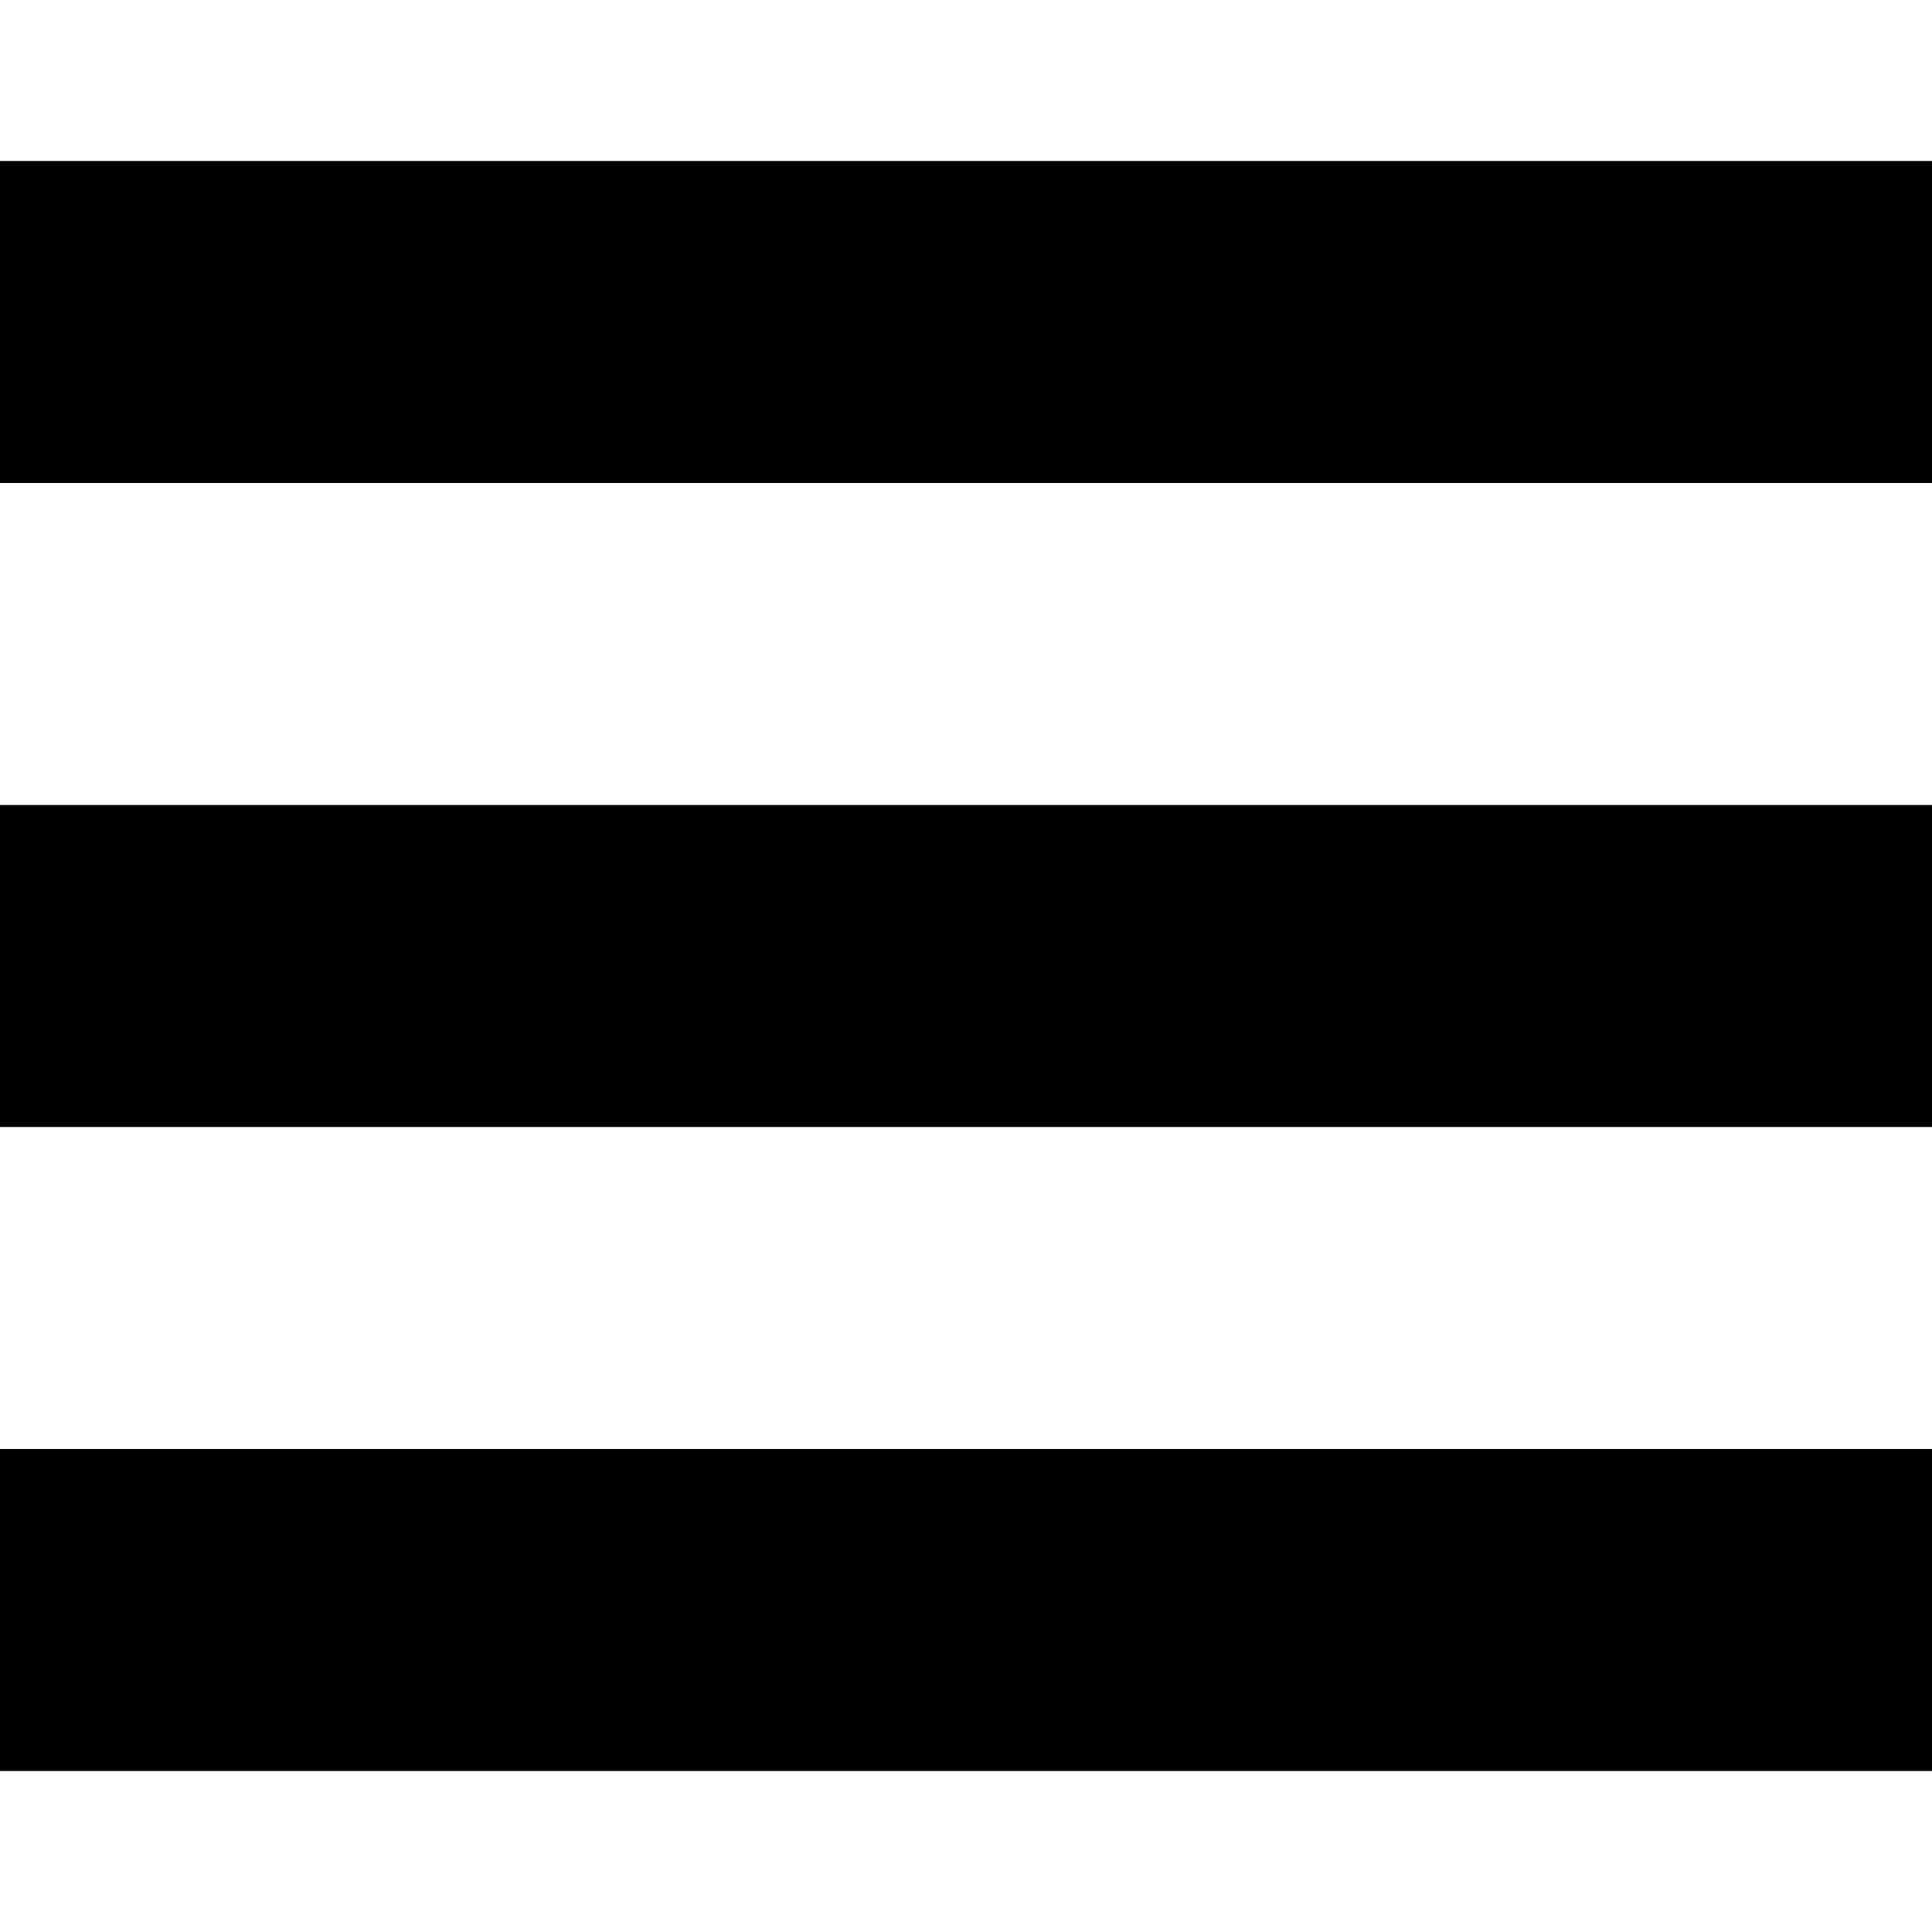 <?xml version="1.0" standalone="no"?>
<!DOCTYPE svg PUBLIC "-//W3C//DTD SVG 20010904//EN"
 "http://www.w3.org/TR/2001/REC-SVG-20010904/DTD/svg10.dtd">
<svg version="1.0" xmlns="http://www.w3.org/2000/svg"
 width="240pt" height="240pt" viewBox="0 0 240 240"
 preserveAspectRatio="xMidYMid meet">

<g transform="translate(0,240) scale(0.1,-0.1)"
fill="#000000" stroke="none">
<path d="M0 2000 l0 -200 1200 0 1200 0 0 200 0 200 -1200 0 -1200 0 0 -200z"/>
<path d="M0 1200 l0 -200 1200 0 1200 0 0 200 0 200 -1200 0 -1200 0 0 -200z"/>
<path d="M0 400 l0 -200 1200 0 1200 0 0 200 0 200 -1200 0 -1200 0 0 -200z"/>
</g>
</svg>
